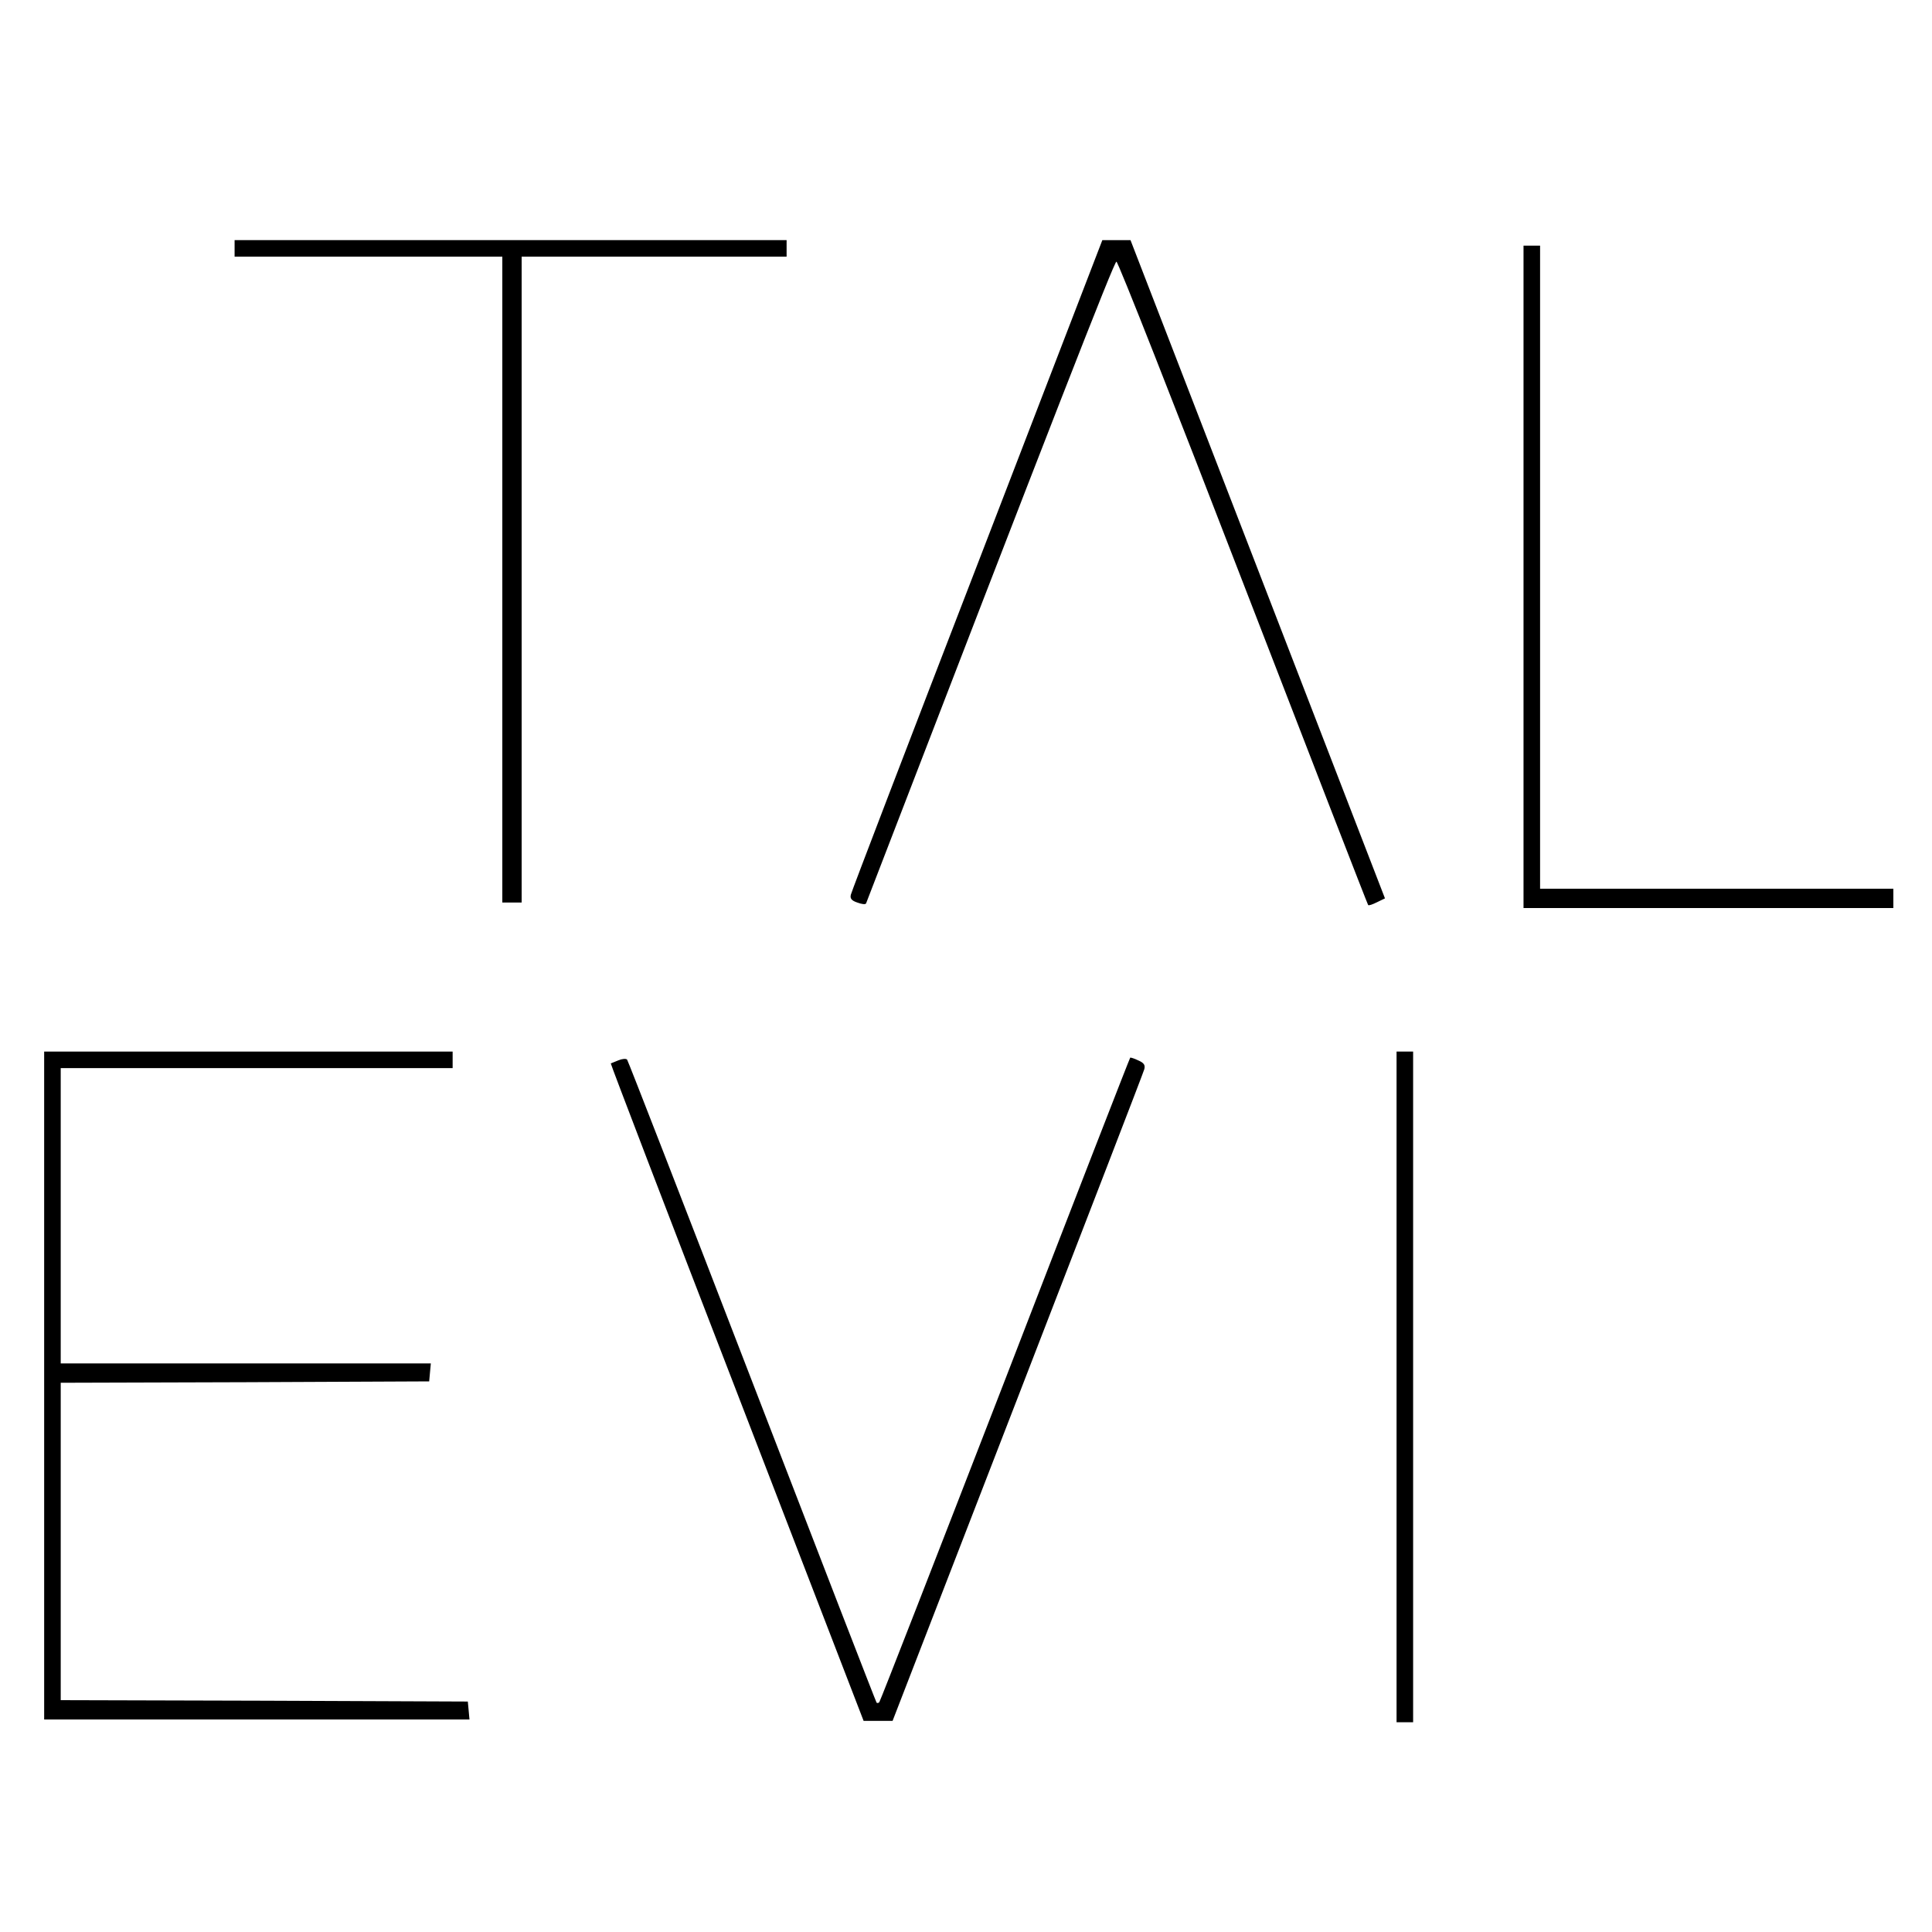 <?xml version="1.0" standalone="no"?>
<!DOCTYPE svg PUBLIC "-//W3C//DTD SVG 20010904//EN"
 "http://www.w3.org/TR/2001/REC-SVG-20010904/DTD/svg10.dtd">
<svg version="1.0" xmlns="http://www.w3.org/2000/svg"
 width="700pt" height="700pt" viewBox="0 0 700 700"
 preserveAspectRatio="xMidYMid meet">
<g transform="translate(0,700) scale(0.1,-0.1)"
fill="#000000" stroke="none">
<path d="M850 6100 l0 -30 485 0 485 0 0 -1170 0 -1170 35 0 35 0 0 1170 0
1170 480 0 480 0 0 30 0 30 -1000 0 -1000 0 0 -30z"/>
<path d="M3541 4954 c-250 -647 -456 -1185 -458 -1195 -4 -14 2 -22 23 -29 16
-6 30 -8 32 -3 674 1749 899 2326 907 2325 6 0 212 -524 459 -1164 247 -639
451 -1165 453 -1167 2 -3 16 2 32 10 l29 14 -461 1193 -461 1192 -51 0 -51 0
-453 -1176z"/>
<path d="M5520 4910 l0 -1200 670 0 670 0 0 35 0 35 -640 0 -640 0 0 1165 0
1165 -30 0 -30 0 0 -1200z"/>
<path d="M160 1980 l0 -1210 771 0 770 0 -3 33 -3 32 -737 3 -738 2 0 575 0
575 668 2 667 3 3 33 3 32 -670 0 -671 0 0 535 0 535 710 0 710 0 0 30 0 30
-740 0 -740 0 0 -1210z"/>
<path d="M5060 1975 l0 -1215 30 0 30 0 0 1215 0 1215 -30 0 -30 0 0 -1215z"/>
<path d="M2240 3158 c-13 -5 -25 -10 -27 -11 -1 -2 204 -538 457 -1192 l459
-1190 53 0 52 0 453 1170 c249 644 456 1179 459 1191 4 15 -1 23 -22 32 -14 7
-28 11 -29 10 -2 -2 -206 -526 -453 -1166 -248 -640 -453 -1166 -456 -1169 -3
-4 -8 -4 -10 -2 -2 2 -205 526 -451 1164 -246 638 -450 1163 -453 1166 -4 4
-18 3 -32 -3z"/>
</g>
</svg>
